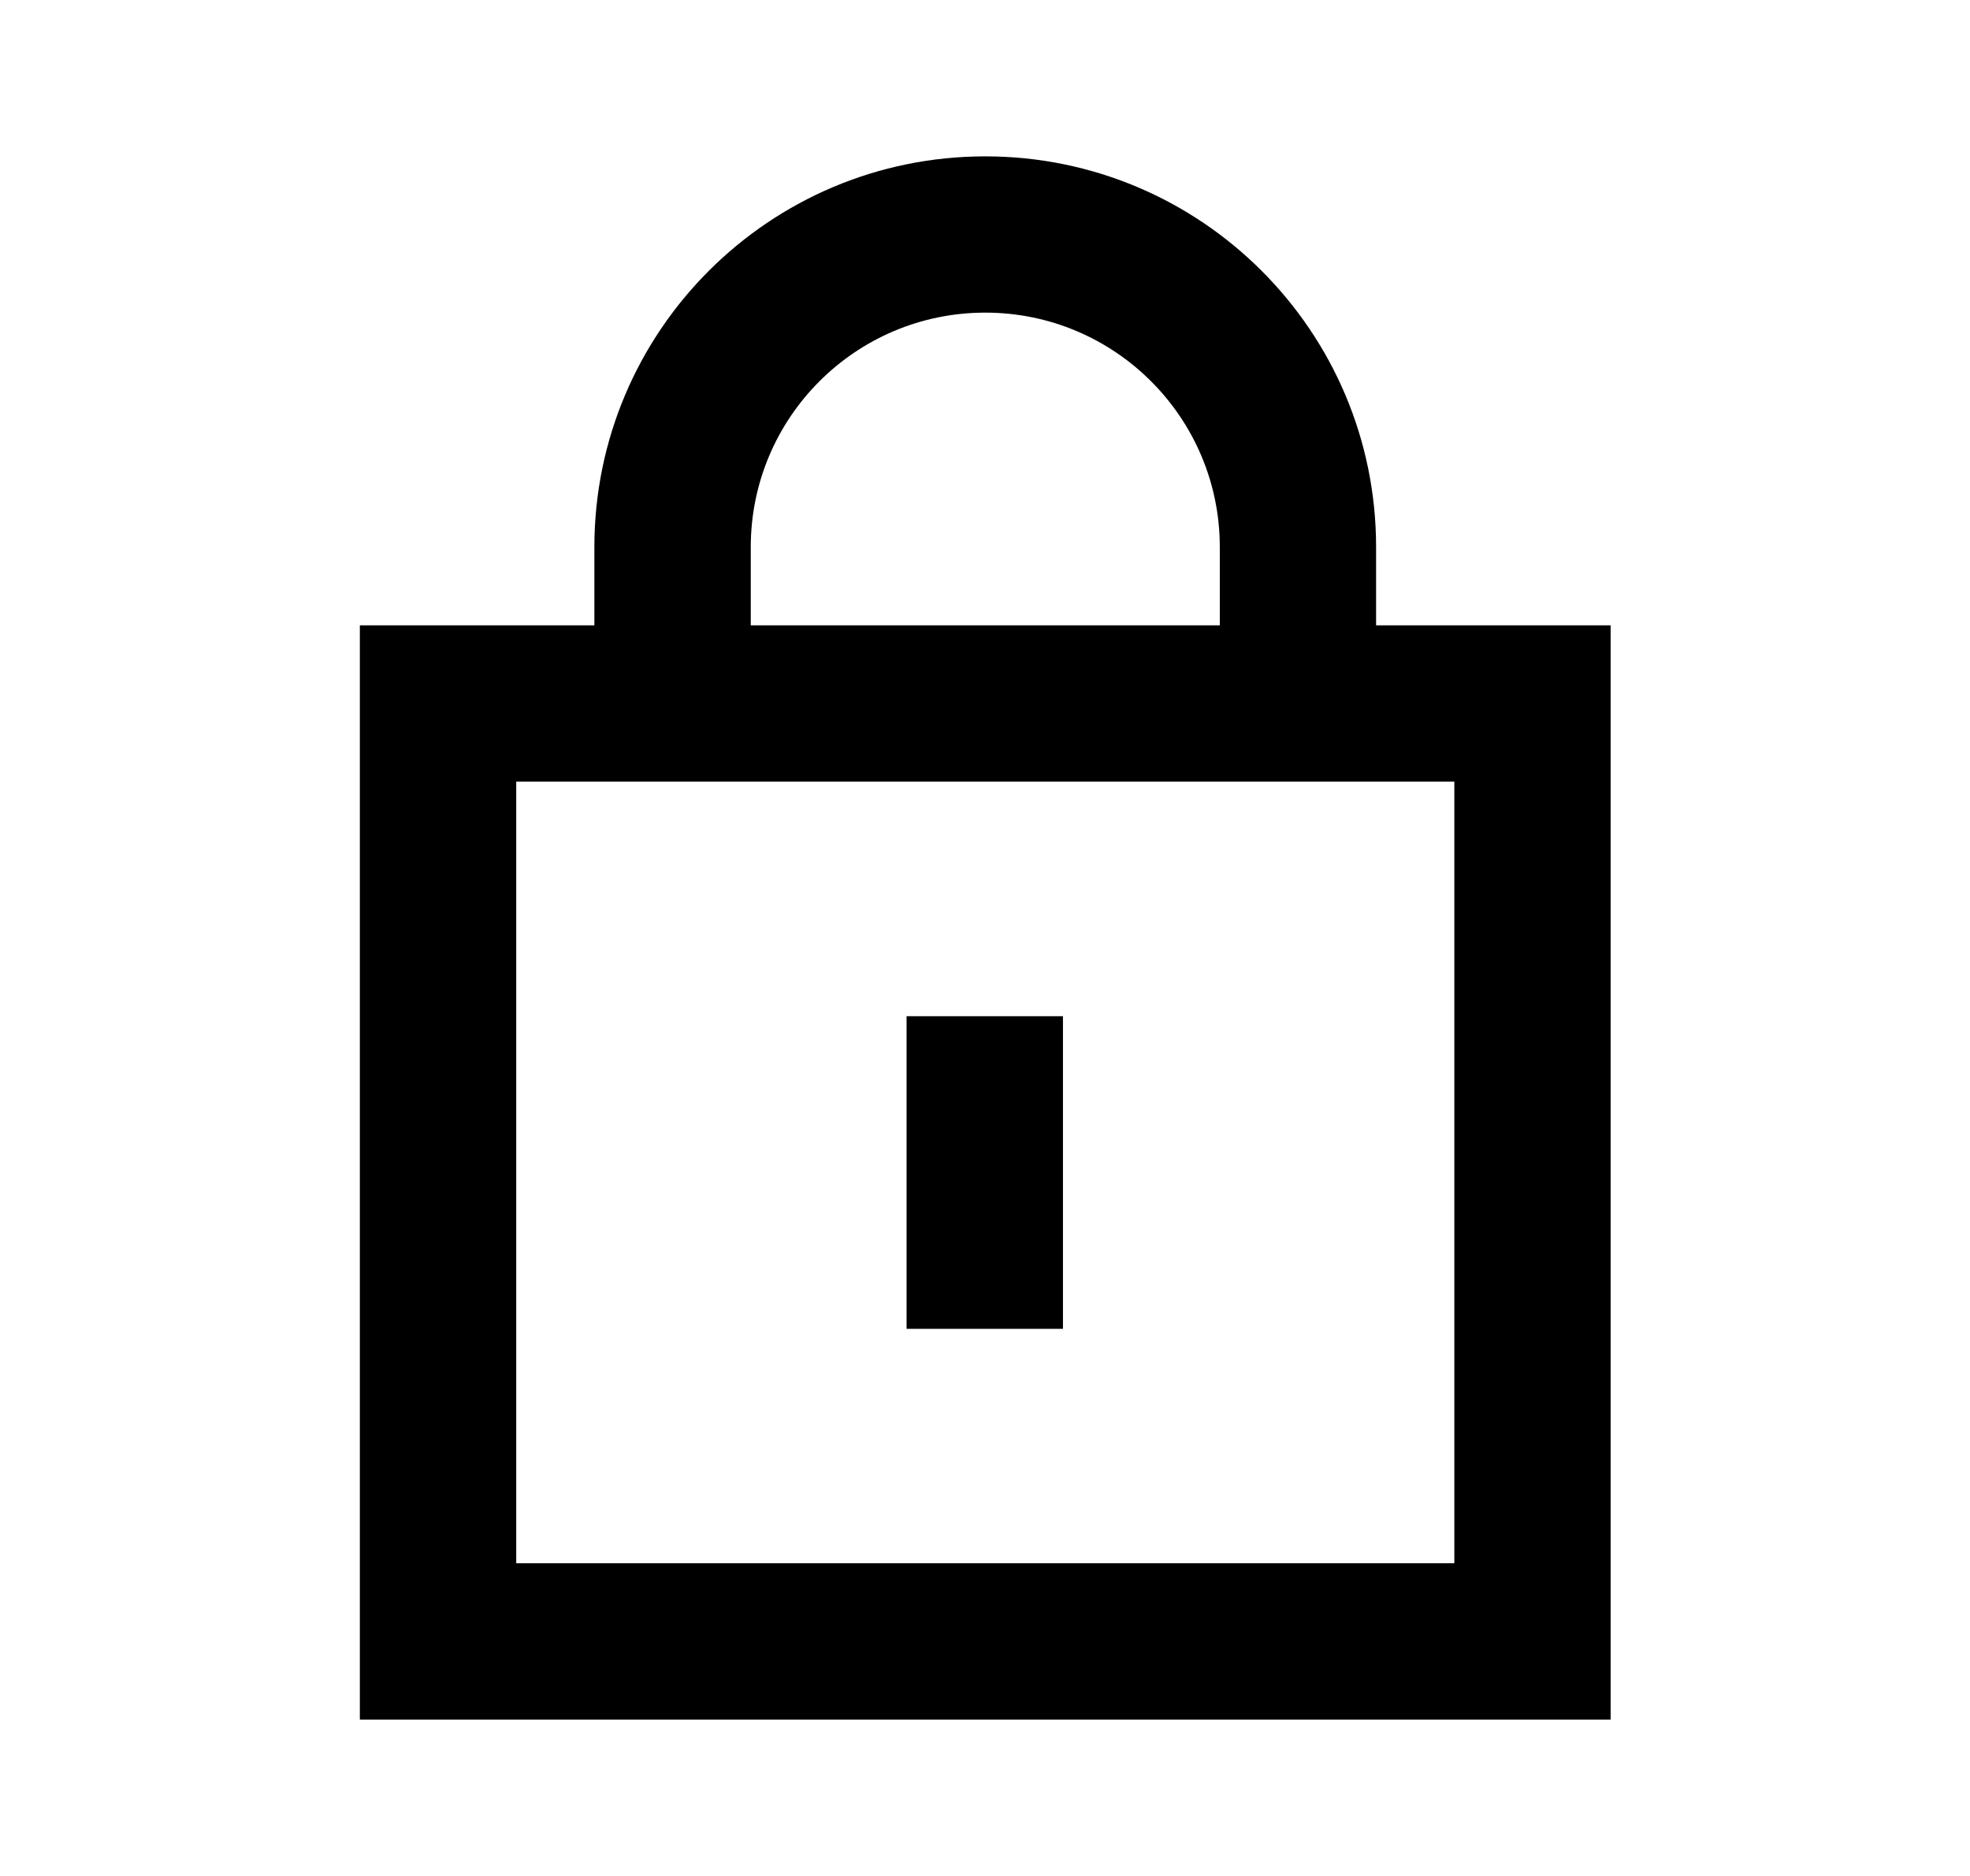 <svg width="21" height="20" viewBox="0 0 21 20" fill="none" xmlns="http://www.w3.org/2000/svg">
<path fill-rule="evenodd" clip-rule="evenodd" d="M6.336 6.667V5.833C6.336 3.532 8.201 1.667 10.503 1.667C12.804 1.667 14.669 3.532 14.669 5.833V6.667H17.169V18.333H3.836V6.667H6.336ZM13.003 5.833V6.667H8.003V5.833C8.003 4.452 9.122 3.333 10.503 3.333C11.883 3.333 13.003 4.452 13.003 5.833ZM5.503 8.333V16.666H15.503V8.333H5.503Z" fill="black"/>
<path fill-rule="evenodd" clip-rule="evenodd" d="M11.331 10.834H9.664V14.167H11.331V10.834Z" fill="black"/>
</svg>
